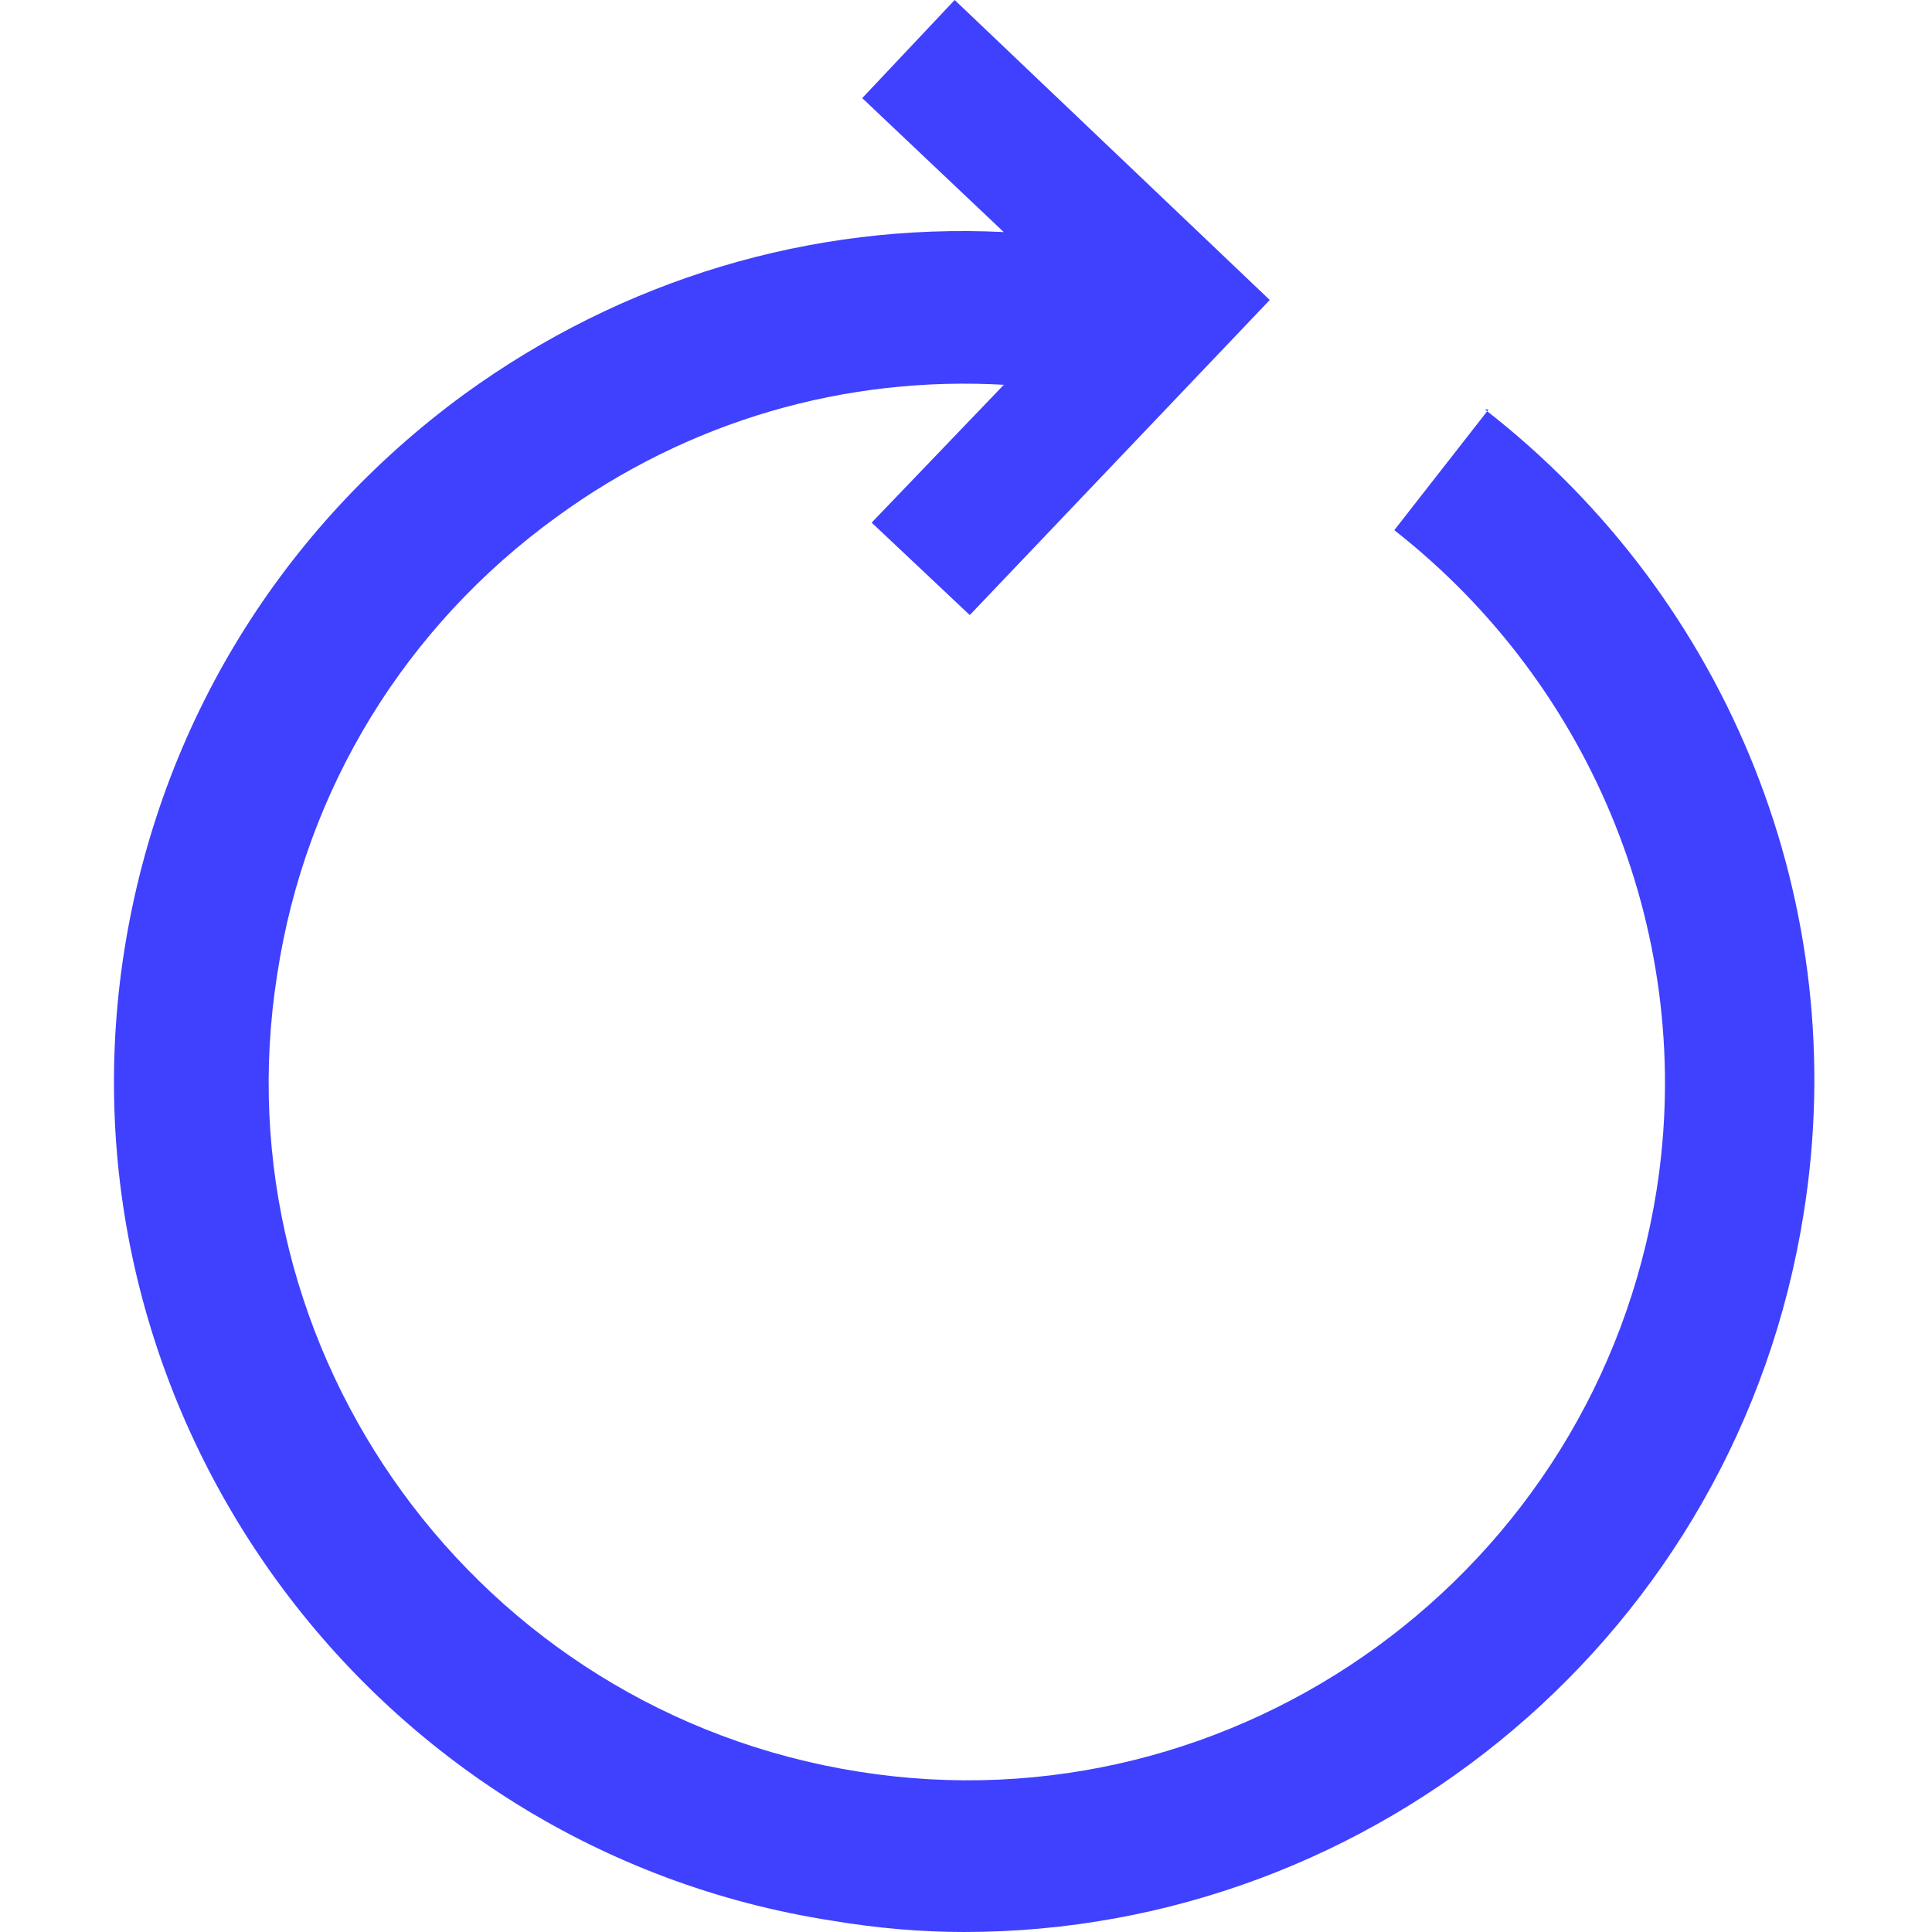 <?xml version="1.0" encoding="UTF-8"?>
<svg version="1.1" viewBox="0 0 1024 1024" xmlns="http://www.w3.org/2000/svg">
<path d="m789 217-50 64c106 83 160 217 139 350-32 202-222 340-423 308-202-32-340-222-308-423 15-98 68-184 148-242 70-51 153-75 238-70h-1l-70 73 52 49 159-167-167-159-49 52 75 71c-102-5-202 25-286 86-97 71-161 175-180 294-39 245 130 477 375 515 24 4 47 6 70 6 218 0 410-159 445-381 26-162-39-325-169-426z" fill="#4040FF"/>
</svg>

